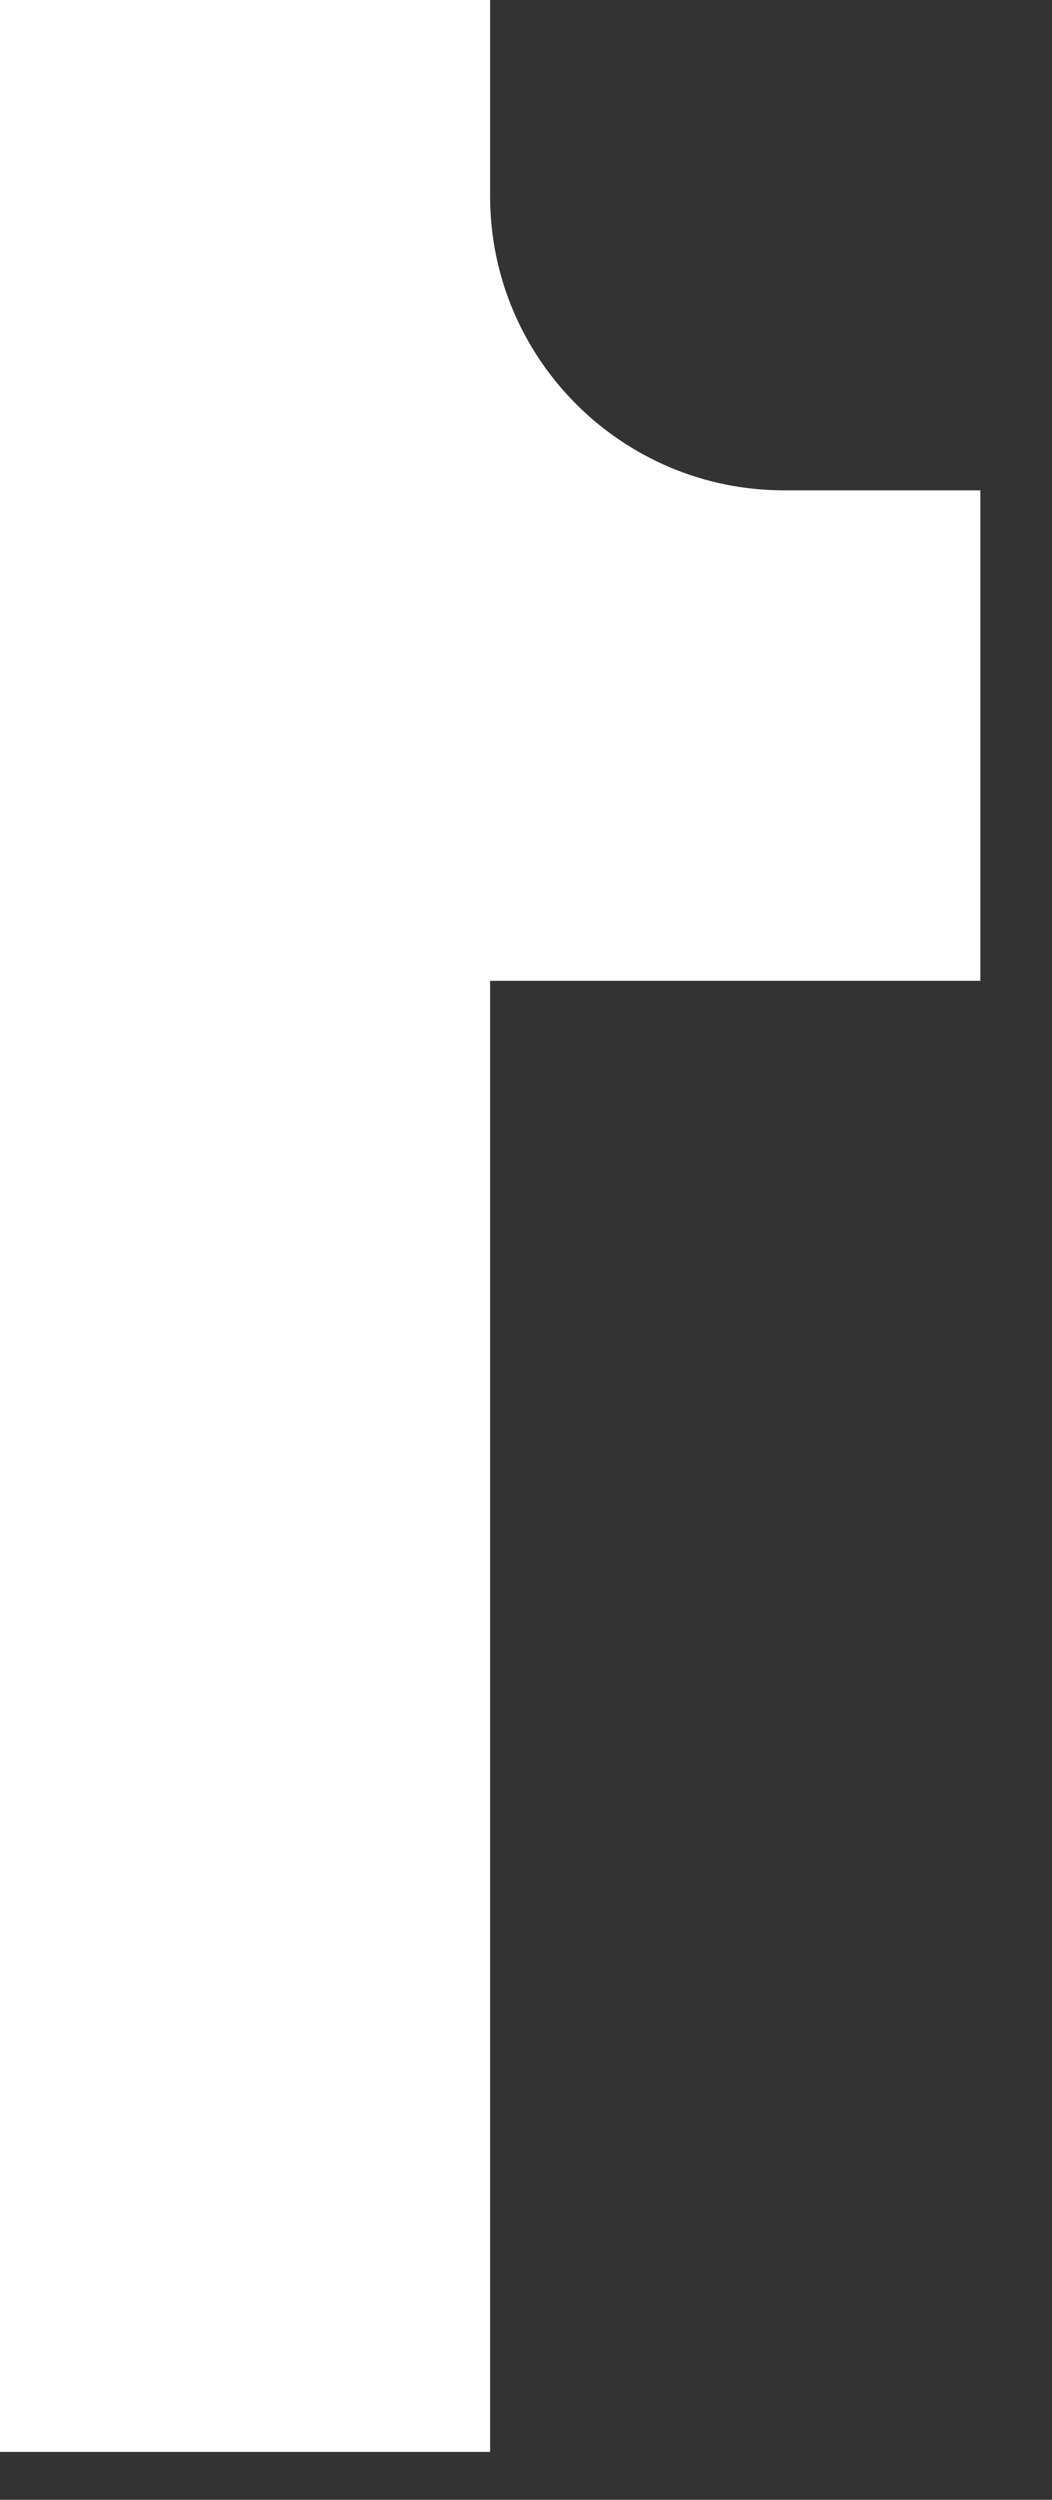 <?xml version="1.0" encoding="utf-8"?>
<svg xmlns="http://www.w3.org/2000/svg" fill="none" height="100%" overflow="visible" preserveAspectRatio="none" style="display: block;" viewBox="0 0 8 19" width="100%">
<rect x="0" y="0" width="8" height="19" fill="#333333" stroke="none"/>
<path d="M3.727 1.491C3.727 2.726 4.728 3.727 5.964 3.727H7.455V7.455H3.727V18.636H0V0H3.727V1.491Z" fill="white" id="Vector"/>
</svg>